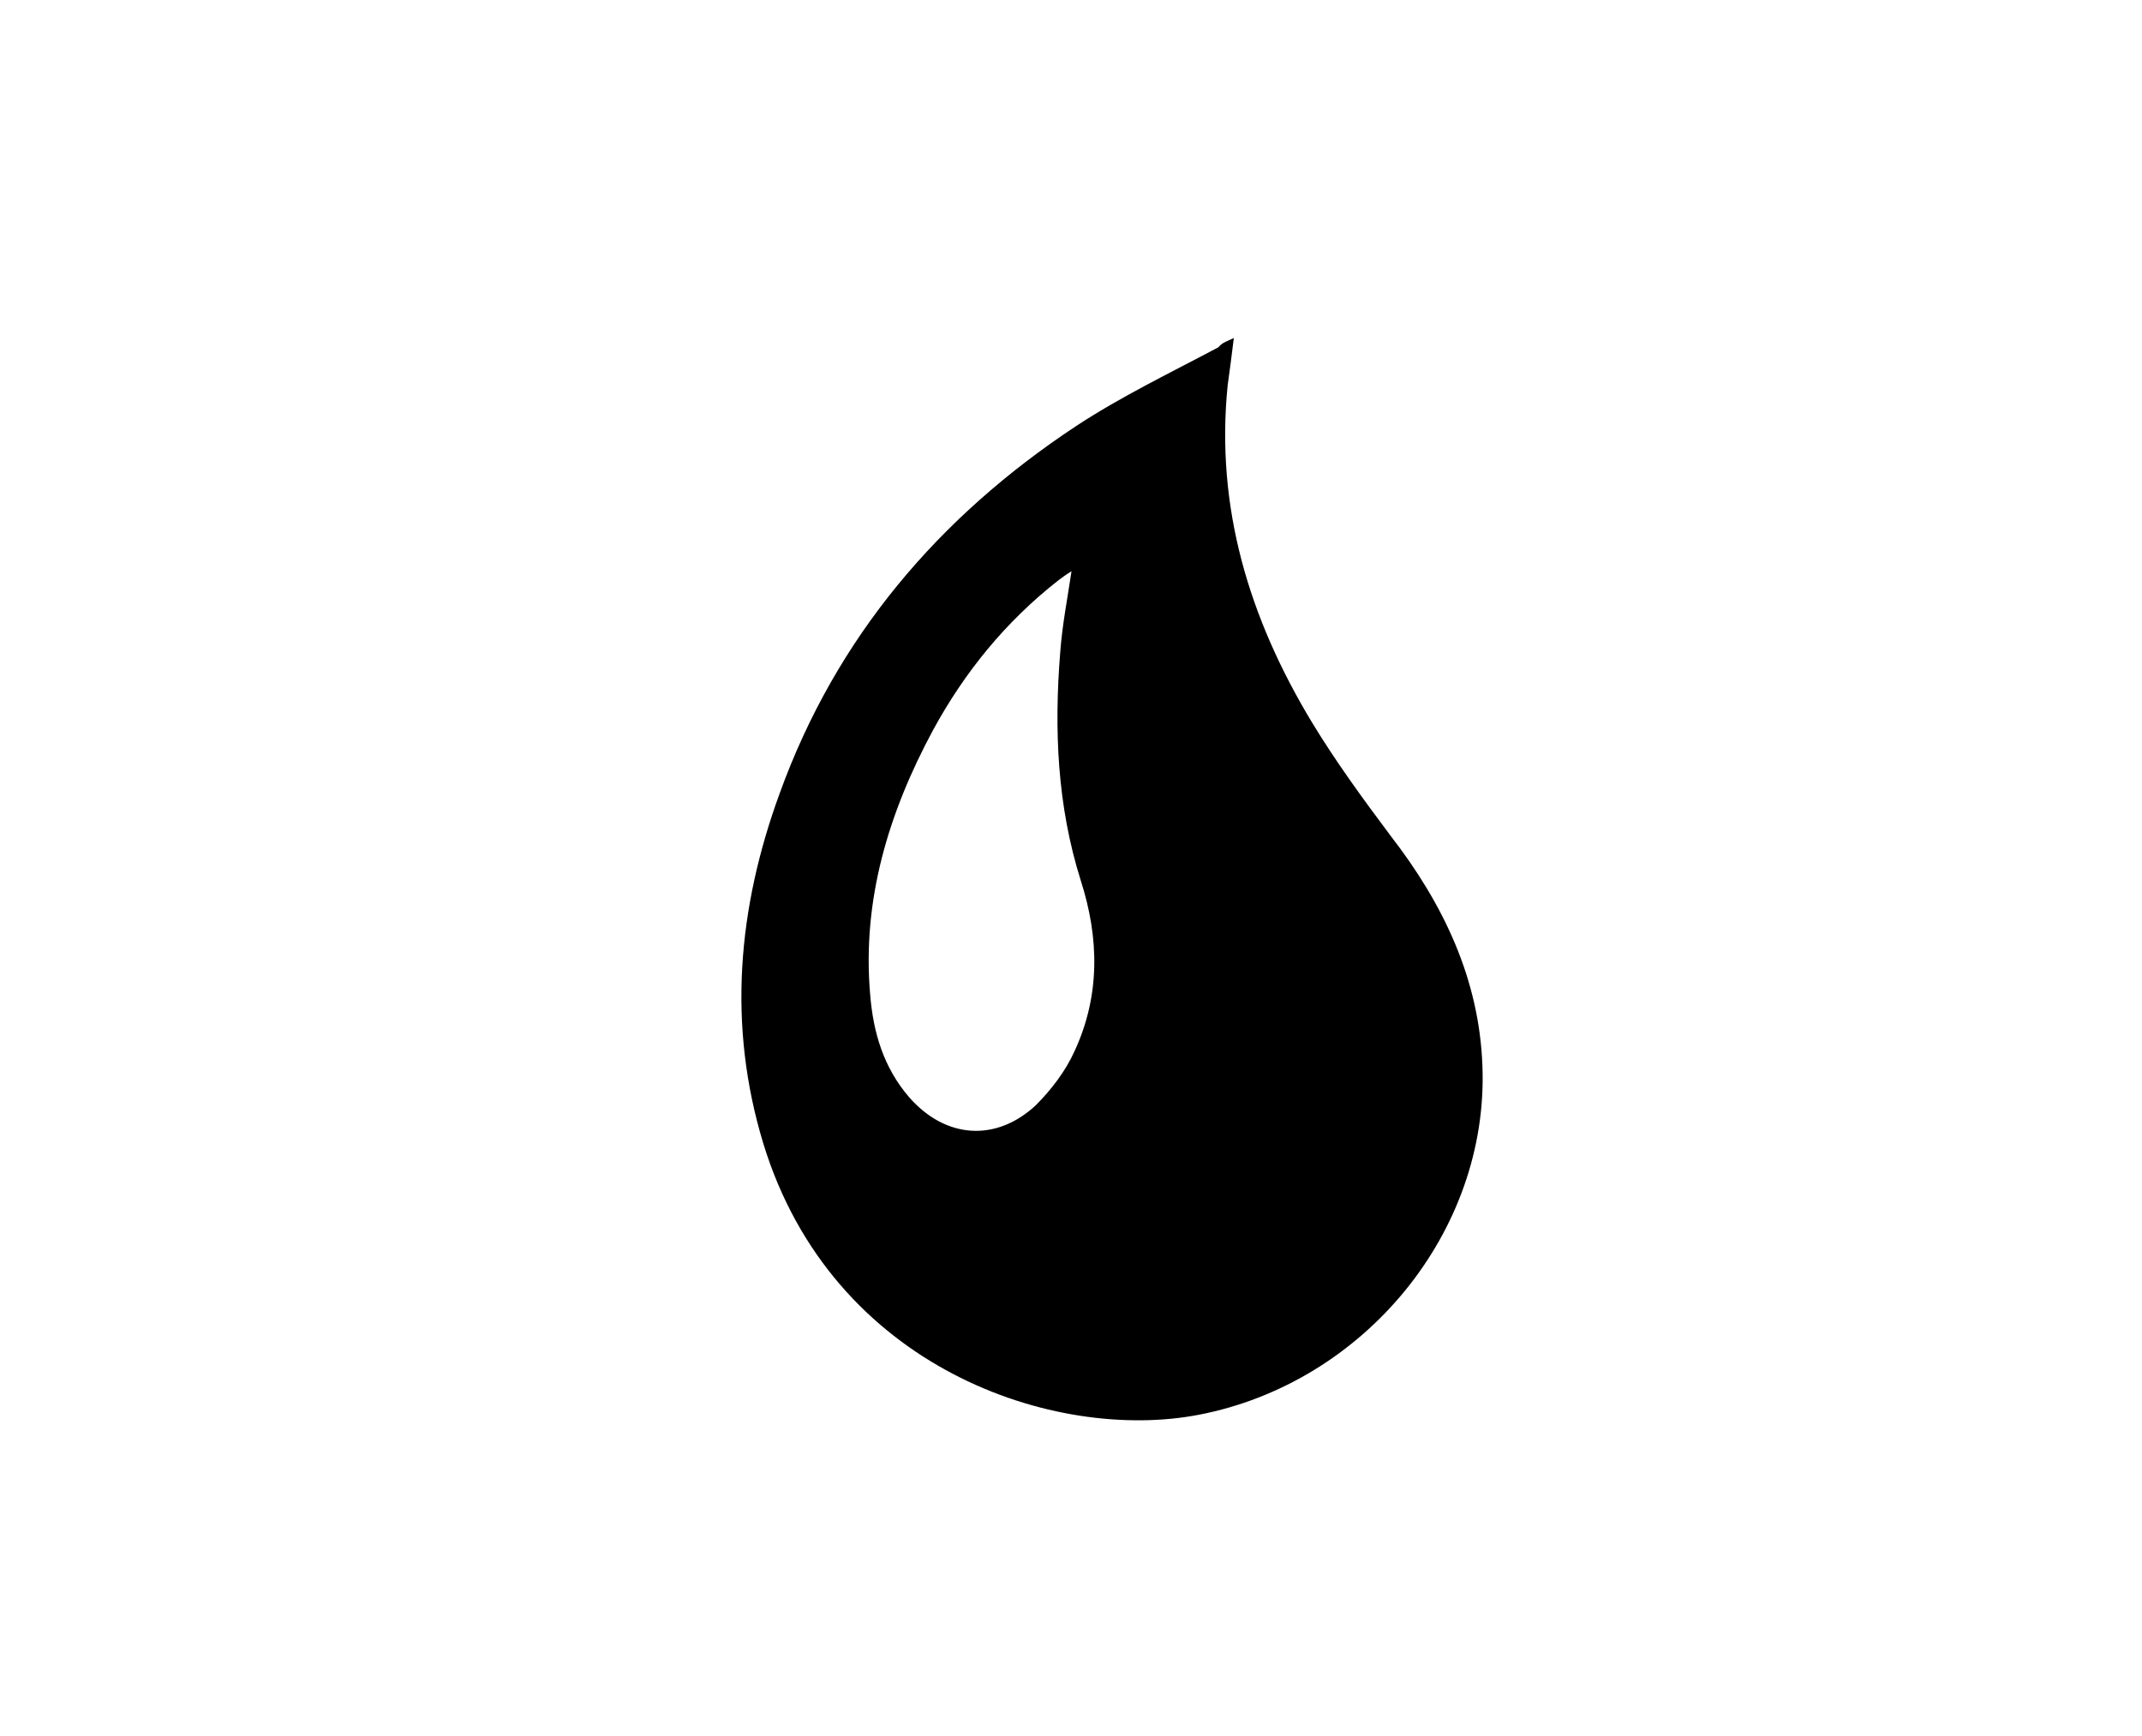 <svg xmlns="http://www.w3.org/2000/svg" xmlns:xlink="http://www.w3.org/1999/xlink" id="Layer_1" x="0px" y="0px" viewBox="0 0 208.5 169" style="enable-background:new 0 0 208.5 169;" xml:space="preserve"><g>	<path d="M120.1,32.9c-0.2,1.7-0.4,3.1-0.6,4.6c-1.2,11.9,2.1,22.7,8.2,32.8c2.3,3.8,5,7.5,7.7,11.1c5.1,6.6,8.6,13.9,8.9,22.4  c0.6,16.1-11.5,30.8-27.6,33.9c-14,2.7-35.7-4.5-42.4-26.4c-3.5-11.5-2.5-22.9,1.6-34.1c5.5-15.2,15.5-26.9,28.8-35.7  c4.4-2.9,9.2-5.2,13.9-7.7C119,33.3,119.5,33.2,120.1,32.9z M104.3,55.6c-0.5,0.3-0.9,0.6-1.3,0.9c-5.1,4-9.1,8.9-12.2,14.6  c-4.3,8-6.9,16.5-6.1,25.7c0.3,3.7,1.3,7.1,3.8,10c3.5,4,8.4,4.4,12.3,0.8c1.5-1.5,2.9-3.3,3.8-5.3c2.5-5.4,2.4-11,0.6-16.6  c-2.3-7.3-2.6-14.7-2-22.2C103.4,60.8,103.9,58.3,104.3,55.6z"></path></g></svg>